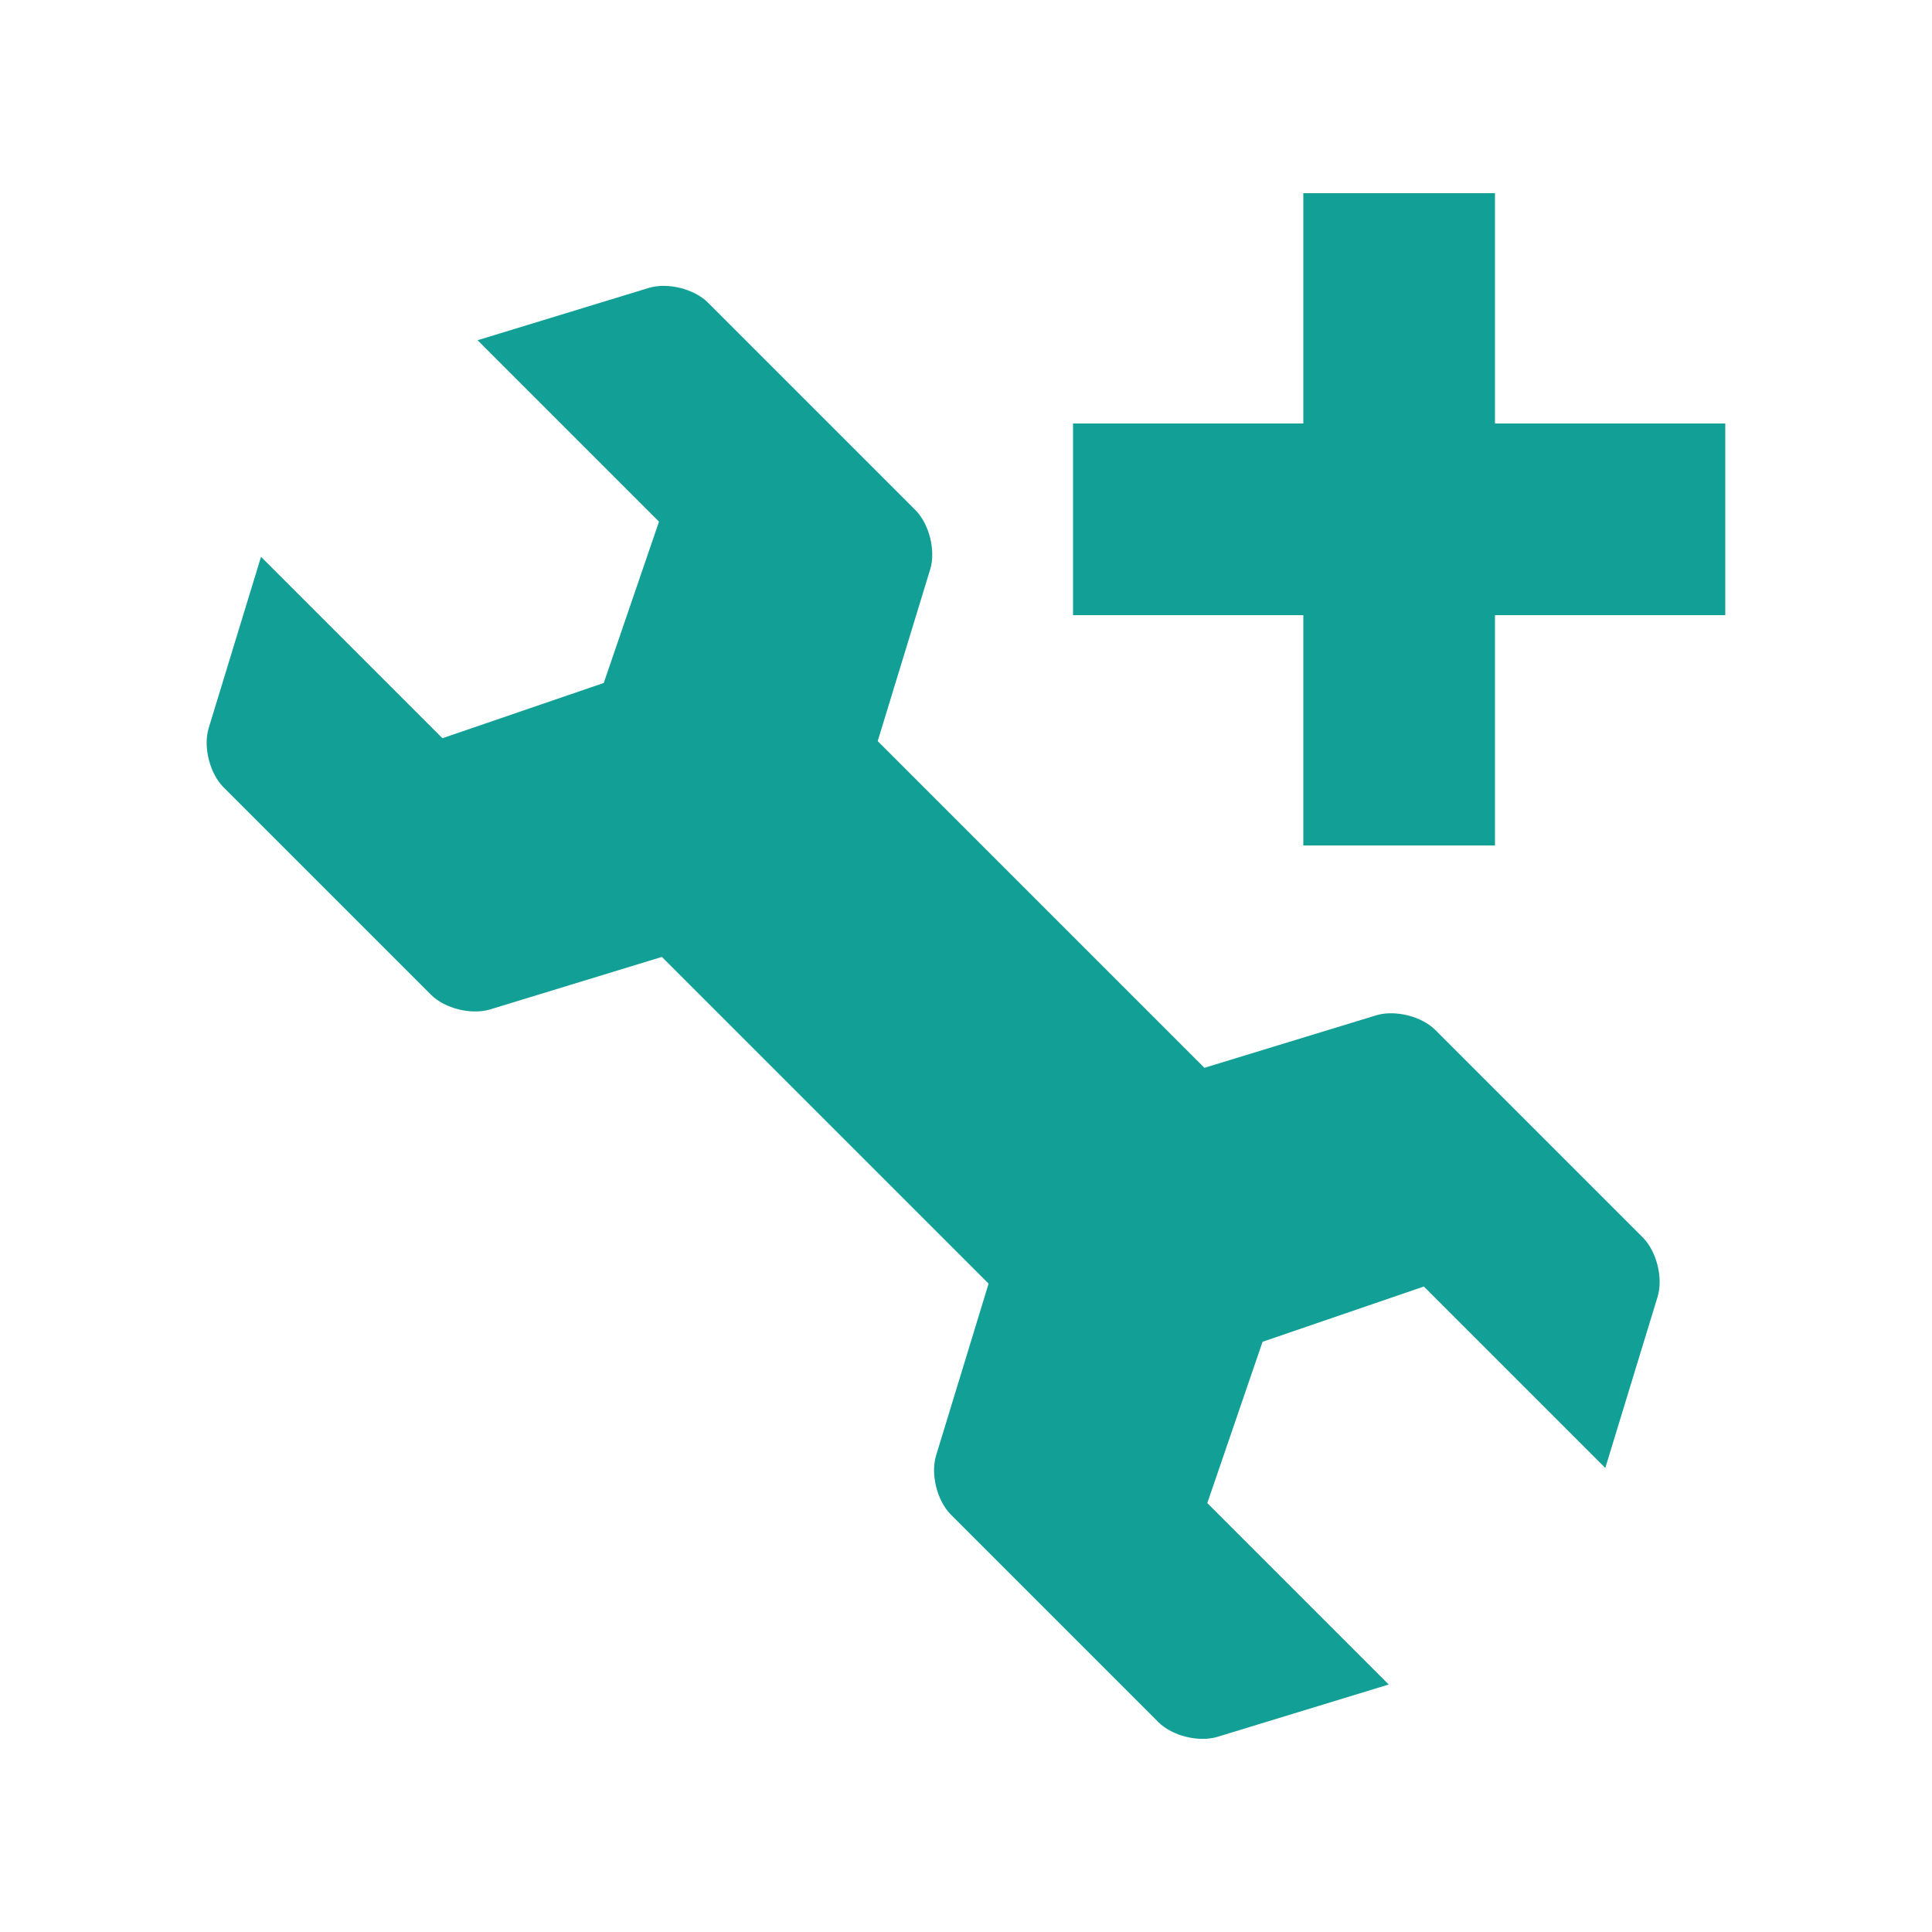 <?xml version="1.0" encoding="UTF-8"?>
<svg id="_レイヤー_1" data-name="レイヤー 1" xmlns="http://www.w3.org/2000/svg" viewBox="0 0 100 100">
  <defs>
    <style>
      .cls-1 {
        fill: #12a096;
      }
    </style>
  </defs>
  <polygon class="cls-1" points="77.38 21.92 77.38 10 67.46 10 67.46 21.92 55.54 21.92 55.54 31.84 67.46 31.84 67.46 43.76 77.38 43.76 77.38 31.84 89.3 31.84 89.3 21.92 77.38 21.92"/>
  <path class="cls-1" d="M74.29,53.31c-.71-.71-2.08-1.05-3.05-.76l-8.9,2.72-16.91-16.91,2.72-8.9c.29-.96-.05-2.33-.76-3.05l-10.75-10.75c-.71-.71-2.08-1.05-3.05-.76l-8.87,2.71,9.39,9.39-2.86,8.35-8.35,2.86-9.39-9.39-2.71,8.87c-.29,.96,.05,2.33,.76,3.05l10.75,10.75c.71,.71,2.08,1.05,3.05,.76l8.9-2.72,16.91,16.91-2.72,8.9c-.29,.96,.05,2.33,.76,3.05l10.75,10.75c.71,.71,2.08,1.05,3.05,.76l8.87-2.71-9.39-9.39,2.86-8.35,8.35-2.86,9.39,9.39,2.71-8.87c.29-.96-.05-2.33-.76-3.05l-10.75-10.75Z"/>
</svg>